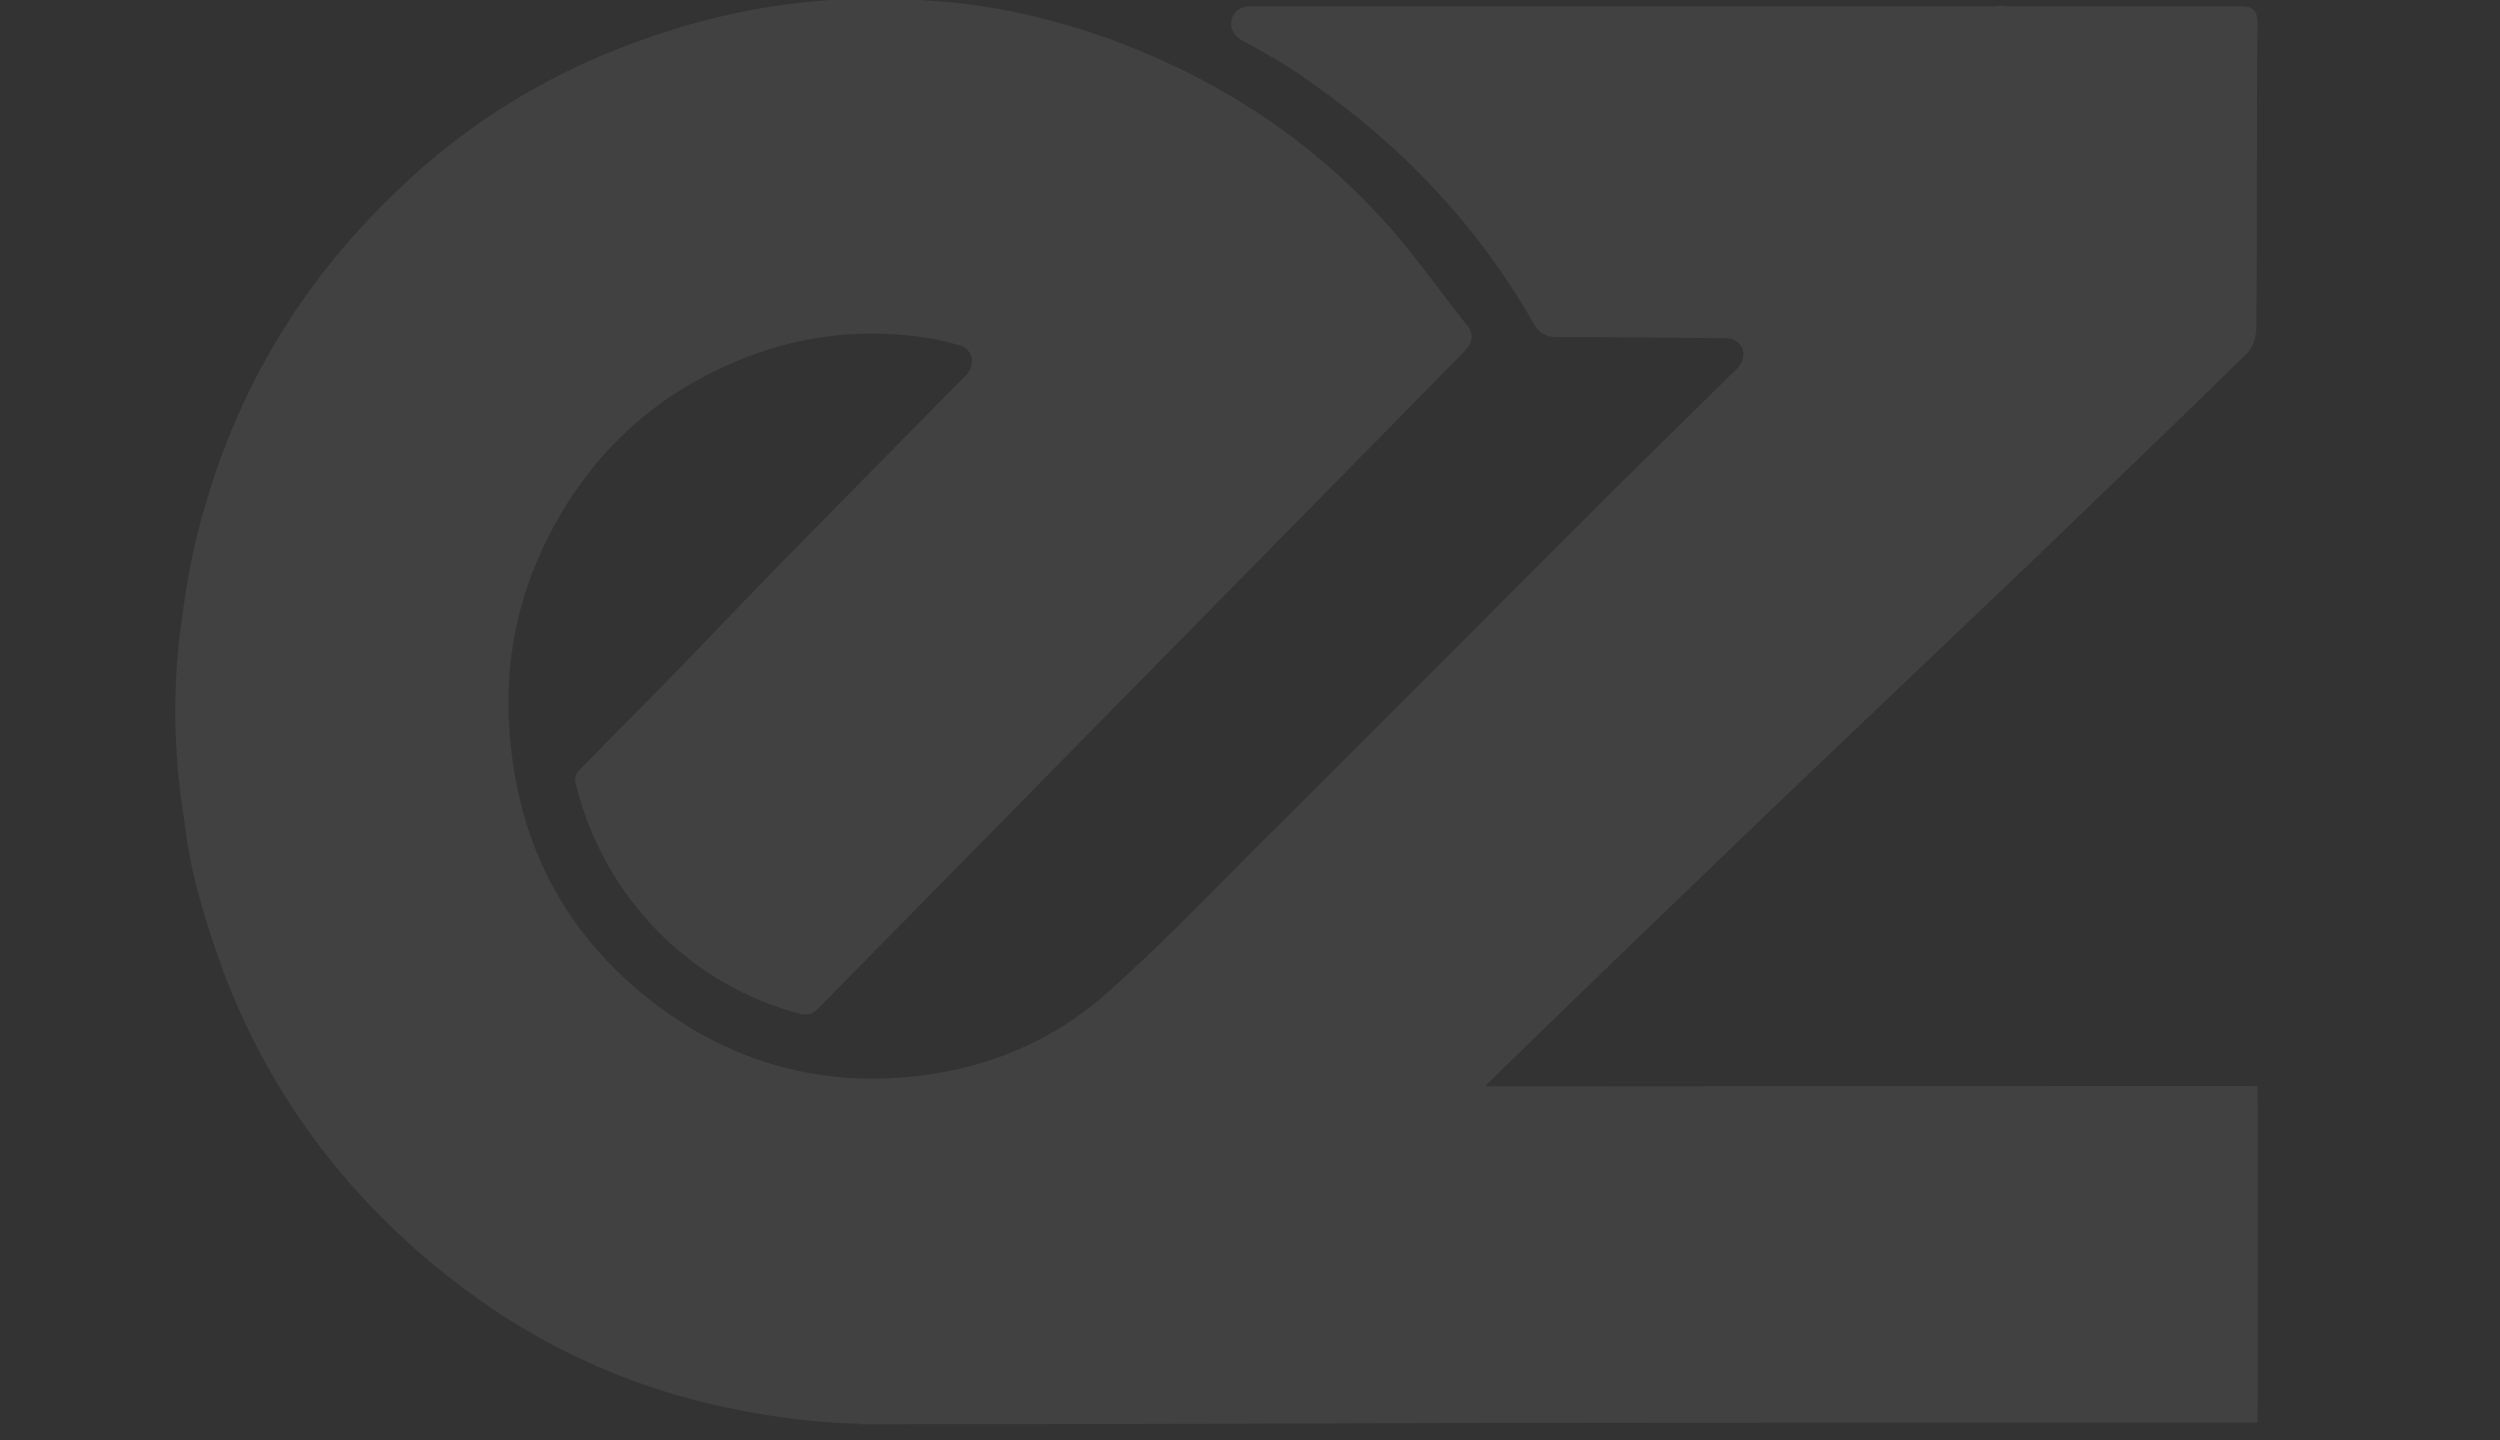 <svg width="243" height="140" viewBox="0 0 243 140" fill="none" xmlns="http://www.w3.org/2000/svg">
<rect x="0" y="0" width="243" height="140" fill="#333333" stroke="none"/>
<g opacity="0.07" clip-path="url(#clip0_15969_45652)">
<path d="M219.422 107.167C219.422 106.024 219.084 105.567 217.845 105.567C173.098 105.567 128.353 105.678 83.606 105.54V138.439C128.278 138.439 172.945 138.131 217.62 138.131C218.859 138.131 219.422 137.902 219.422 136.416C219.422 127.158 219.422 116.768 219.422 107.167Z" fill="url(#paint0_linear_15969_45652)"/>
<path d="M219.423 138.281H83.606V105.65L219.423 105.57V138.281Z" fill="url(#paint1_linear_15969_45652)"/>
<path d="M169.087 35.591C165.37 39.249 161.541 43.021 157.825 46.678C145.437 59.022 133.049 71.481 120.661 83.824C116.382 88.168 112.103 92.511 107.485 96.626C101.066 102.226 93.408 104.741 84.962 104.855C77.98 104.855 71.56 102.912 65.704 99.026C55.681 92.282 50.163 82.681 49.487 70.452C49.037 63.023 50.839 56.165 54.555 49.878C58.835 42.678 64.916 37.648 72.687 34.677C78.318 32.505 84.174 31.934 90.142 32.848C91.156 32.962 92.169 33.305 93.183 33.534C94.534 33.877 94.872 35.362 93.971 36.391C88.791 41.649 83.498 47.021 78.318 52.279C74.151 56.508 70.209 60.622 66.155 64.851L56.357 74.795C55.907 75.252 55.794 75.824 56.019 76.395C58.722 87.253 67.168 95.826 77.867 98.569C78.43 98.683 78.88 98.569 79.331 98.226L139.806 36.734C140.595 35.934 141.383 35.134 142.171 34.334C143.297 33.191 143.297 32.391 142.397 31.362C139.581 27.819 136.991 24.047 133.95 20.847C126.63 12.96 117.846 7.474 107.936 3.817C102.192 1.759 96.223 0.388 90.142 0.045C81.133 -0.641 72.236 0.502 63.565 3.474C53.992 6.674 45.433 11.817 38.226 18.904C29.442 27.362 23.248 37.534 19.869 49.421C18.856 52.85 18.18 56.279 17.729 59.822C16.716 66.451 16.828 73.195 17.955 80.053C18.518 84.967 19.982 89.653 21.671 94.34C26.401 106.912 34.284 117.085 44.87 125.086C53.204 131.372 62.438 135.372 72.574 137.201C79.218 138.459 85.975 138.801 92.732 137.887C99.715 136.972 106.472 135.486 113.003 132.743C117.395 130.914 121.45 128.629 124.828 125.2C131.698 118.228 138.567 111.256 145.55 104.398C154.109 96.054 162.78 87.71 171.339 79.481C179.898 71.252 188.569 63.023 197.128 54.907C204.111 48.164 211.205 41.42 218.188 34.563C218.863 33.991 219.314 32.848 219.314 31.934C219.427 22.104 219.314 12.16 219.427 2.331C219.427 1.074 219.089 0.616 217.85 0.616C217.061 0.616 216.273 0.616 215.372 0.616H212.669C212.444 0.616 212.332 0.616 212.107 0.616H198.367H198.255H194.876C194.538 0.502 194.2 0.616 193.863 0.616H188.232C188.119 0.616 188.119 0.616 188.007 0.616C179.56 0.616 171.114 0.616 162.668 0.616H147.351C138.68 0.616 130.121 0.616 121.45 0.616C119.648 0.616 118.972 2.788 120.549 3.817C122.801 5.074 125.166 6.331 127.306 7.931C136.315 14.218 143.523 21.791 149.041 31.392C149.604 32.42 150.28 32.763 151.406 32.763C156.924 32.763 167.848 32.877 167.848 32.877C169.087 32.877 170.058 34.167 169.087 35.591Z" fill="url(#paint2_linear_15969_45652)"/>
<path d="M167.883 32.836C169.234 32.95 170.135 34.436 168.896 35.808C165.18 39.465 161.351 43.237 157.635 46.894C150.652 53.867 126.89 77.869 119.907 84.841H165.718C170.335 80.384 192.981 58.896 197.598 54.438C204.581 47.695 211.638 40.951 218.62 34.093C218.958 33.75 218.99 33.293 219.215 32.836H167.883Z" fill="url(#paint3_linear_15969_45652)"/>
</g>
<defs>
<linearGradient id="paint0_linear_15969_45652" x1="164.279" y1="139.154" x2="157.566" y2="98.025" gradientUnits="userSpaceOnUse">
<stop offset="0.005" stop-color="#ffffff"/>
<stop offset="1" stop-color="#ffffff"/>
</linearGradient>
<linearGradient id="paint1_linear_15969_45652" x1="164.281" y1="138.992" x2="157.641" y2="98.086" gradientUnits="userSpaceOnUse">
<stop offset="0.005" stop-color="#ffffff"/>
<stop offset="1" stop-color="#ffffff"/>
</linearGradient>
<linearGradient id="paint2_linear_15969_45652" x1="137.254" y1="141.415" x2="69.615" y2="-5.205" gradientUnits="userSpaceOnUse">
<stop offset="0.005" stop-color="#ffffff"/>
<stop offset="1" stop-color="#ffffff"/>
</linearGradient>
<linearGradient id="paint3_linear_15969_45652" x1="178.895" y1="85.972" x2="157.95" y2="26.618" gradientUnits="userSpaceOnUse">
<stop offset="0.005" stop-color="#ffffff"/>
<stop offset="1" stop-color="#ffffff"/>
</linearGradient>
<clipPath id="clip0_15969_45652">
<rect width="242.388" height="140" fill="white"/>
</clipPath>
</defs>
</svg>
